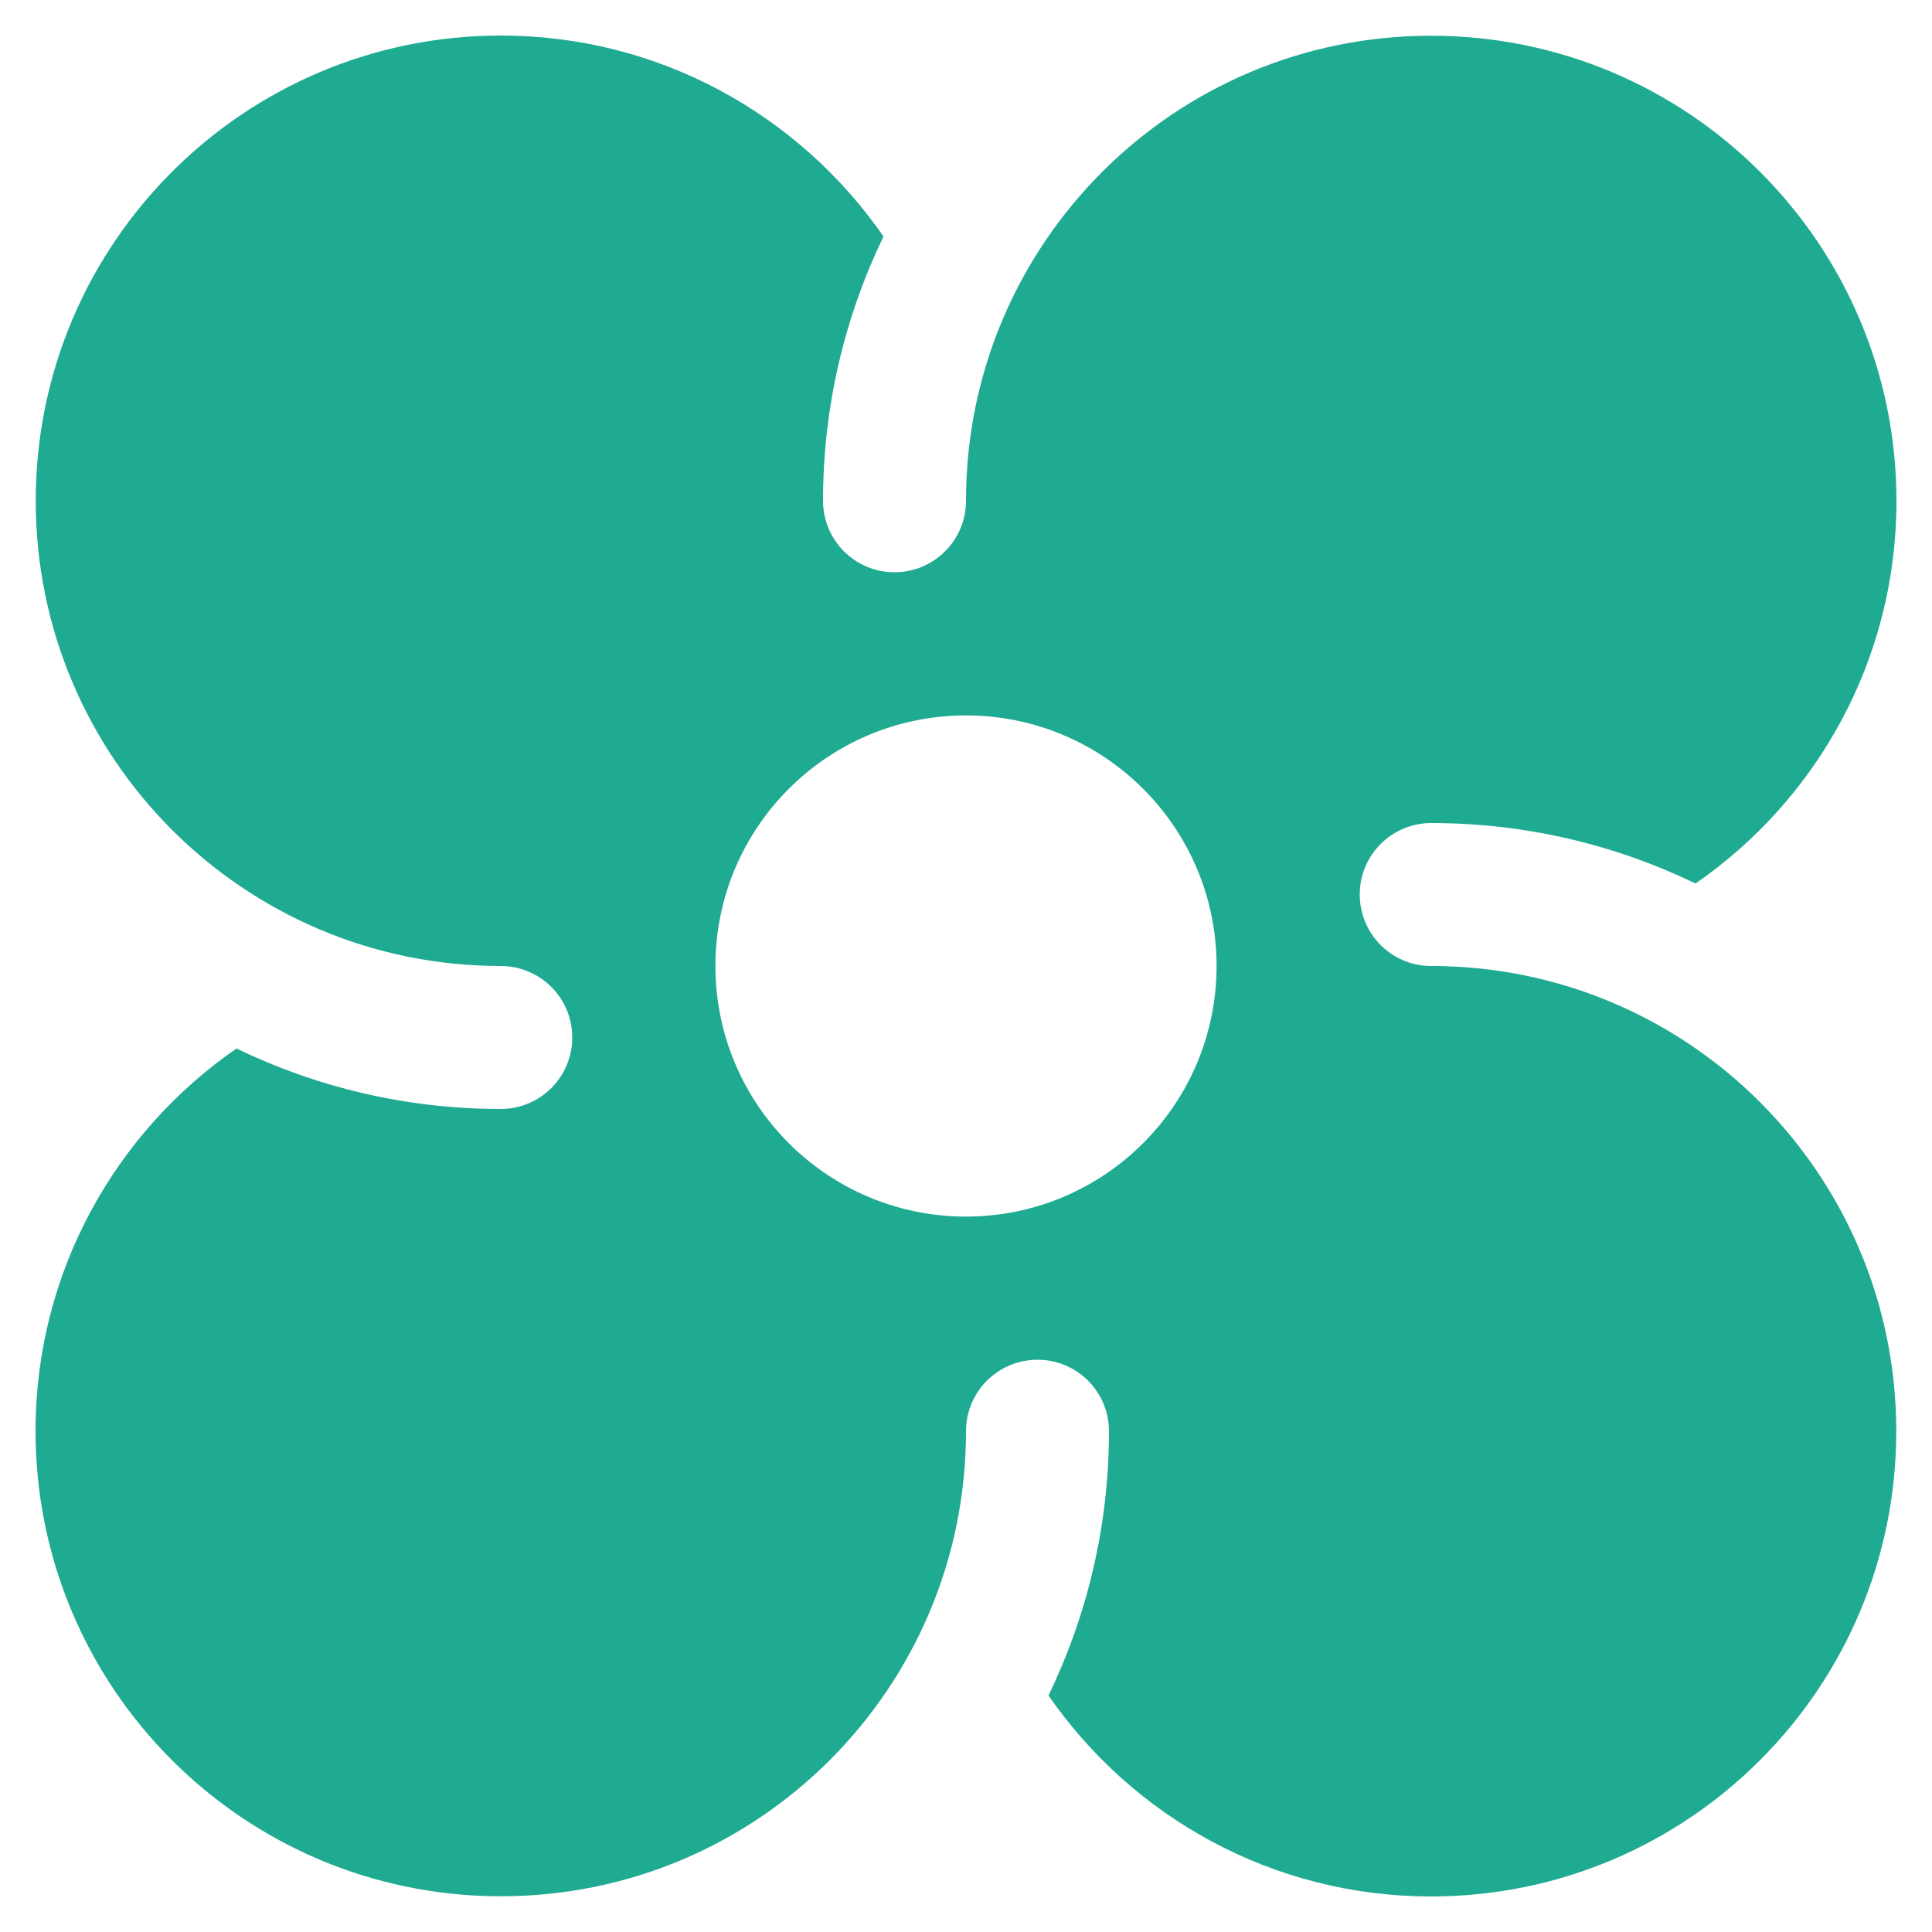 <?xml version="1.0" encoding="utf-8"?>
<!-- Generator: Adobe Illustrator 26.0.3, SVG Export Plug-In . SVG Version: 6.00 Build 0)  -->
<svg version="1.1" id="Layer_1" xmlns="http://www.w3.org/2000/svg" xmlns:xlink="http://www.w3.org/1999/xlink" x="0px" y="0px"
	 viewBox="0 0 100 100" style="enable-background:new 0 0 100 100;" xml:space="preserve">
<style type="text/css">
	.st0{fill:#1FAA92;}
</style>
<g>
	<path class="st0" d="M74.08,50c-2.05,0-3.7-1.66-3.7-3.7c0-2.05,1.66-3.7,3.7-3.7c4.9,0,9.54,1.13,13.68,3.13
		c6.28-4.34,10.4-11.59,10.4-19.8c0-13.3-10.78-24.08-24.08-24.08C60.78,1.84,50,12.62,50,25.92c0,2.05-1.66,3.7-3.7,3.7
		c-2.05,0-3.7-1.66-3.7-3.7c0-4.9,1.13-9.54,3.13-13.68c-4.35-6.28-11.59-10.4-19.8-10.4c-13.3,0-24.08,10.78-24.08,24.08
		S12.62,50,25.92,50c2.05,0,3.7,1.66,3.7,3.7c0,2.05-1.66,3.7-3.7,3.7c-4.9,0-9.54-1.13-13.68-3.13c-6.28,4.34-10.4,11.59-10.4,19.8
		c0,13.3,10.78,24.08,24.08,24.08C39.22,98.16,50,87.38,50,74.08c0-2.05,1.66-3.7,3.7-3.7c2.05,0,3.7,1.66,3.7,3.7
		c0,4.9-1.13,9.54-3.13,13.68c4.35,6.28,11.59,10.4,19.8,10.4c13.3,0,24.08-10.78,24.08-24.08S87.38,50,74.08,50z M50,62.97
		c-7.16,0-12.97-5.8-12.97-12.97S42.84,37.03,50,37.03S62.97,42.84,62.97,50S57.16,62.97,50,62.97z"/>
</g>
</svg>
